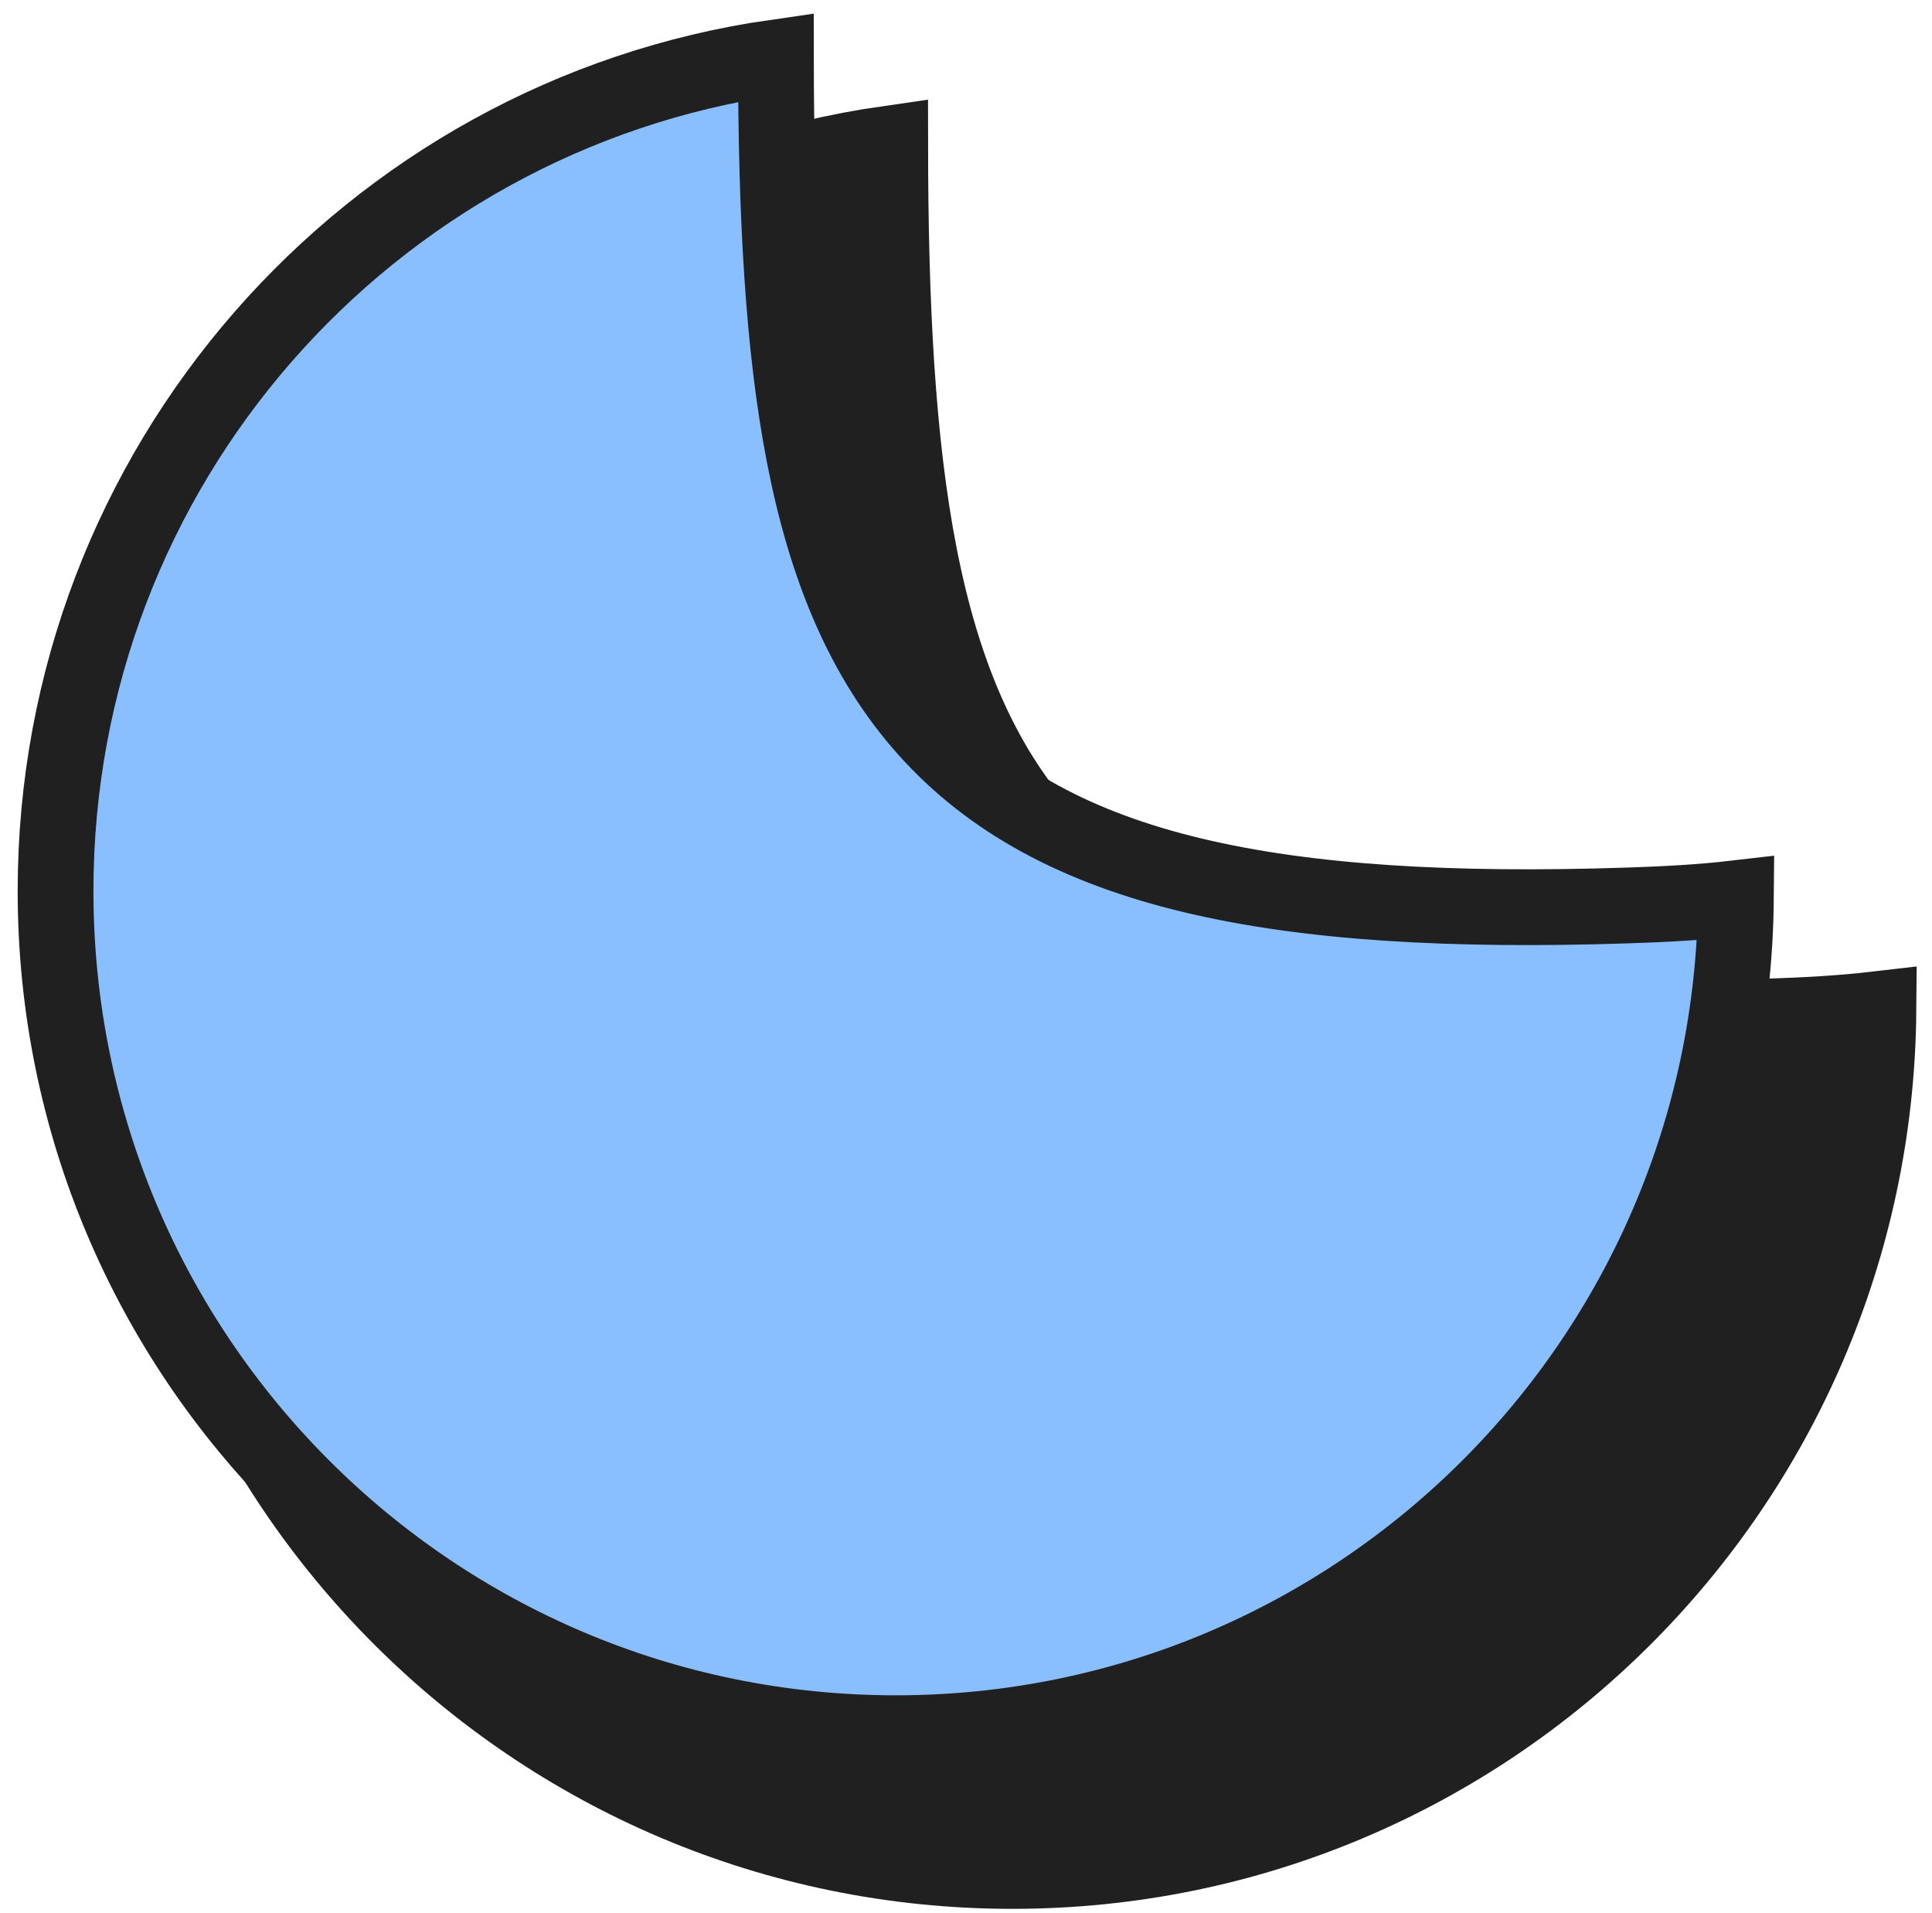 <svg width="102" height="101" viewBox="0 0 102 101" fill="none" xmlns="http://www.w3.org/2000/svg">
<path d="M93.288 53.72C95.22 53.656 97.175 53.558 99.113 53.332C98.902 78.43 78.535 98.702 53.451 98.702C28.235 98.702 7.786 78.217 7.786 52.937C7.786 29.876 24.807 10.8 46.938 7.634C46.946 16.092 47.309 23.282 48.475 29.273C49.657 35.346 51.69 40.33 55.147 44.184C62.077 51.909 74.041 54.358 93.288 53.72Z" fill="#202020" stroke="#202020" stroke-width="4.118"/>
<path d="M85.989 47.794C87.866 47.731 89.765 47.636 91.648 47.417C91.442 71.797 71.658 91.489 47.291 91.489C22.797 91.489 2.933 71.59 2.933 47.033C2.933 24.631 19.467 6.101 40.964 3.026C40.972 11.241 41.325 18.227 42.457 24.046C43.605 29.945 45.581 34.787 48.939 38.53C55.671 46.035 67.293 48.413 85.989 47.794Z" fill="#89BFFF" stroke="#202020" stroke-width="4"/>
</svg>
